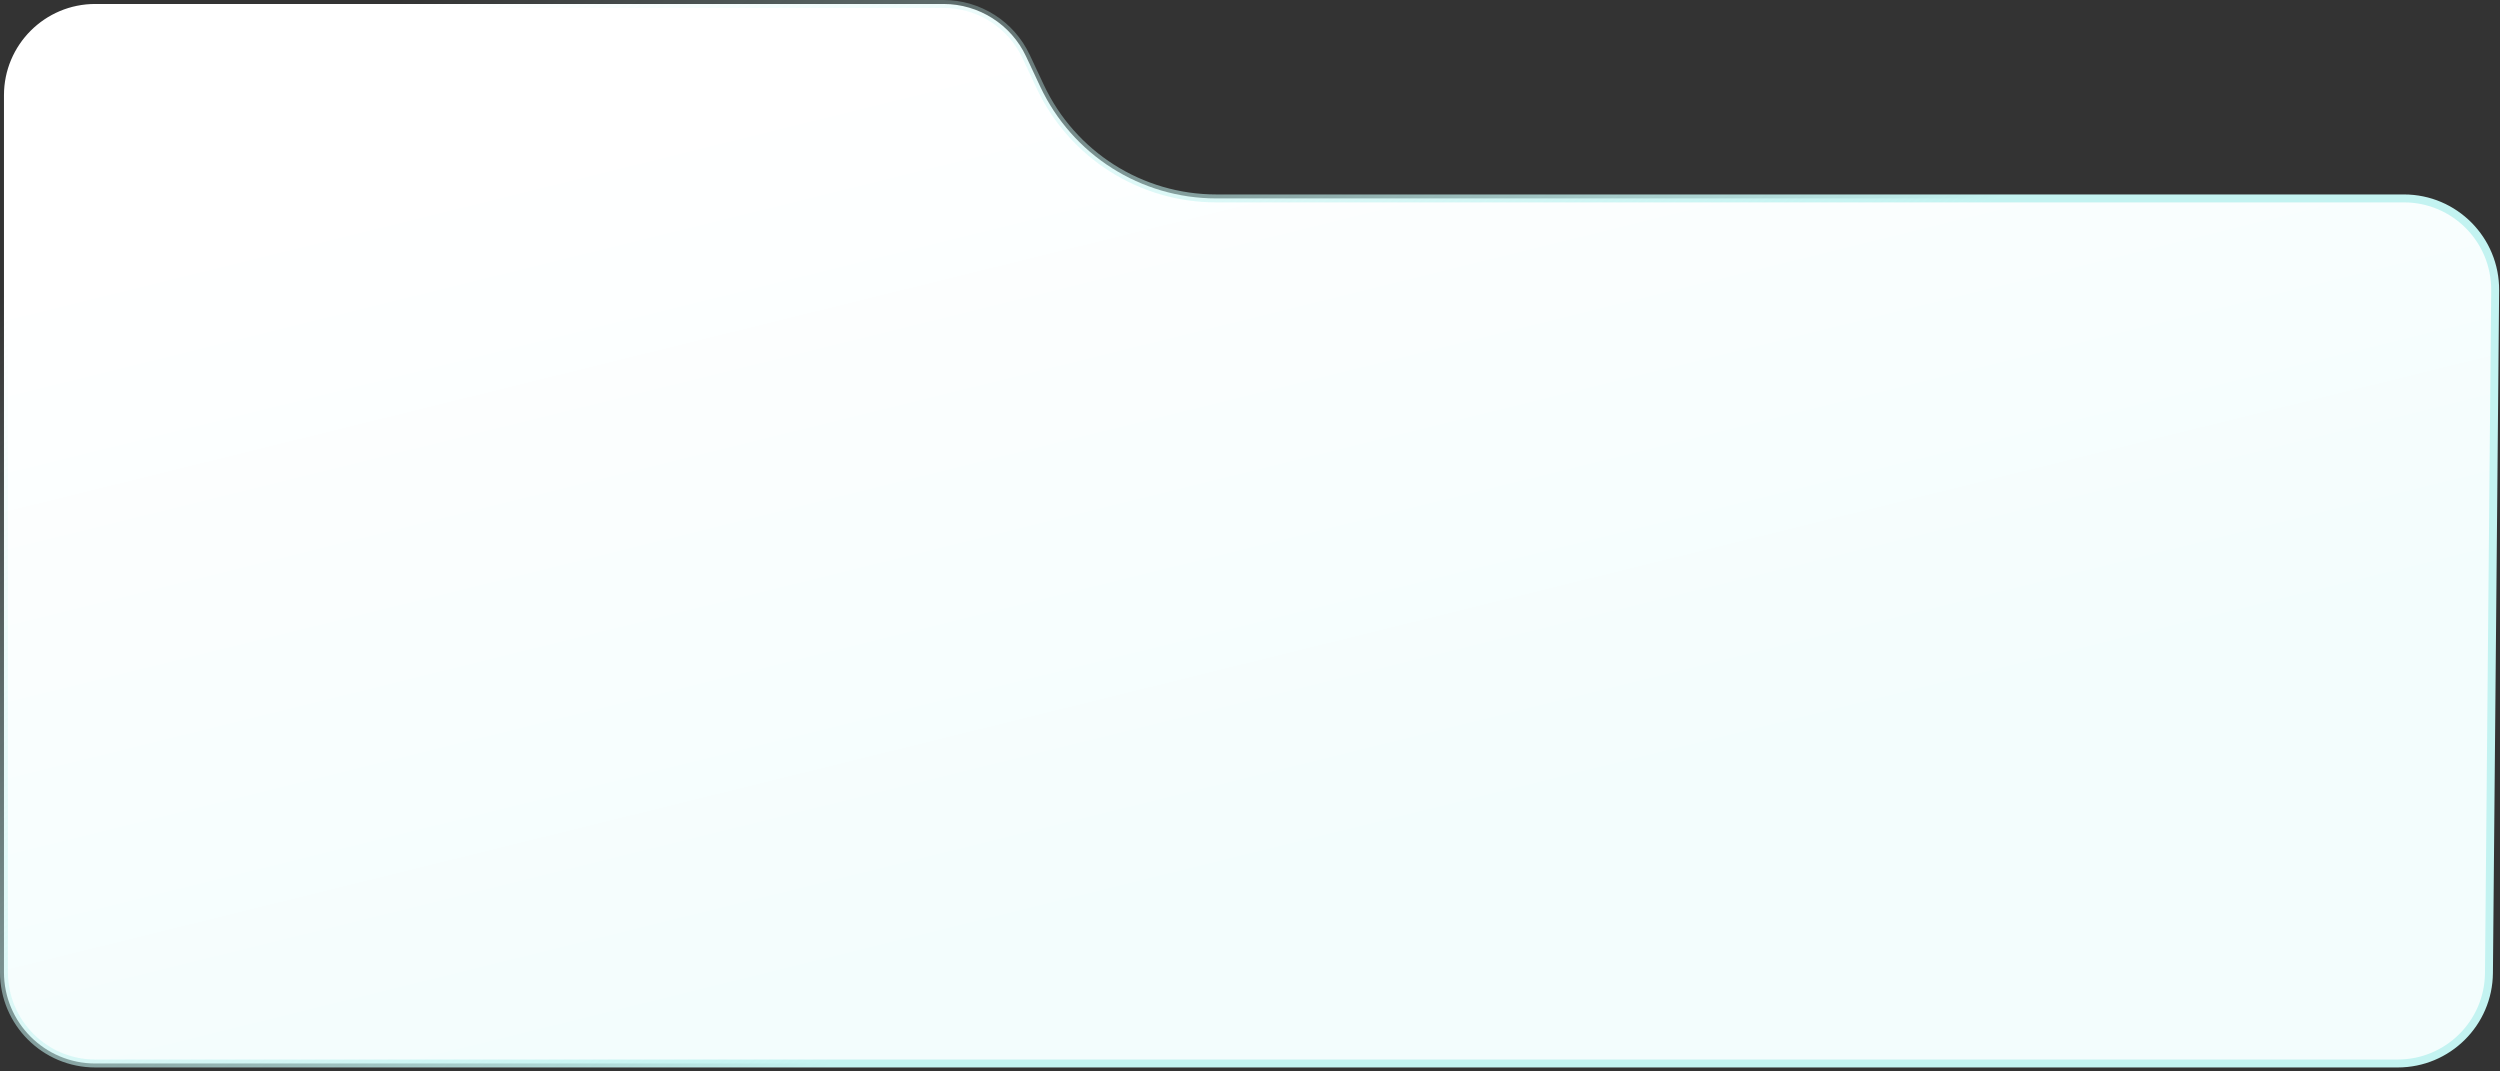 <?xml version="1.0" encoding="UTF-8"?> <svg xmlns="http://www.w3.org/2000/svg" width="315" height="135" viewBox="0 0 315 135" fill="none"><rect x="0" y="0" width="315" height="135" fill="#333333" stroke="none"/> <path d="M314.39 36.605L313.608 122.605C313.551 128.915 308.419 134 302.109 134H12C5.649 134 0.5 128.851 0.5 122.5V12C0.5 5.649 5.649 0.5 12 0.5H118.876C123.335 0.5 127.392 3.077 129.287 7.114L131.069 10.91C135.105 19.509 143.748 25 153.247 25H302.89C309.283 25 314.448 30.213 314.39 36.605Z" fill="url(#paint0_linear_767_912)" stroke="url(#paint1_linear_767_912)"></path> <defs> <linearGradient id="paint0_linear_767_912" x1="144.705" y1="115.5" x2="117.804" y2="6.648" gradientUnits="userSpaceOnUse"> <stop stop-color="#F3FDFD"></stop> <stop offset="1" stop-color="white"></stop> </linearGradient> <linearGradient id="paint1_linear_767_912" x1="142" y1="106.5" x2="58.5" y2="-6" gradientUnits="userSpaceOnUse"> <stop stop-color="#C3F3F1"></stop> <stop offset="1" stop-color="#C3F3F1" stop-opacity="0"></stop> </linearGradient> </defs> </svg> 